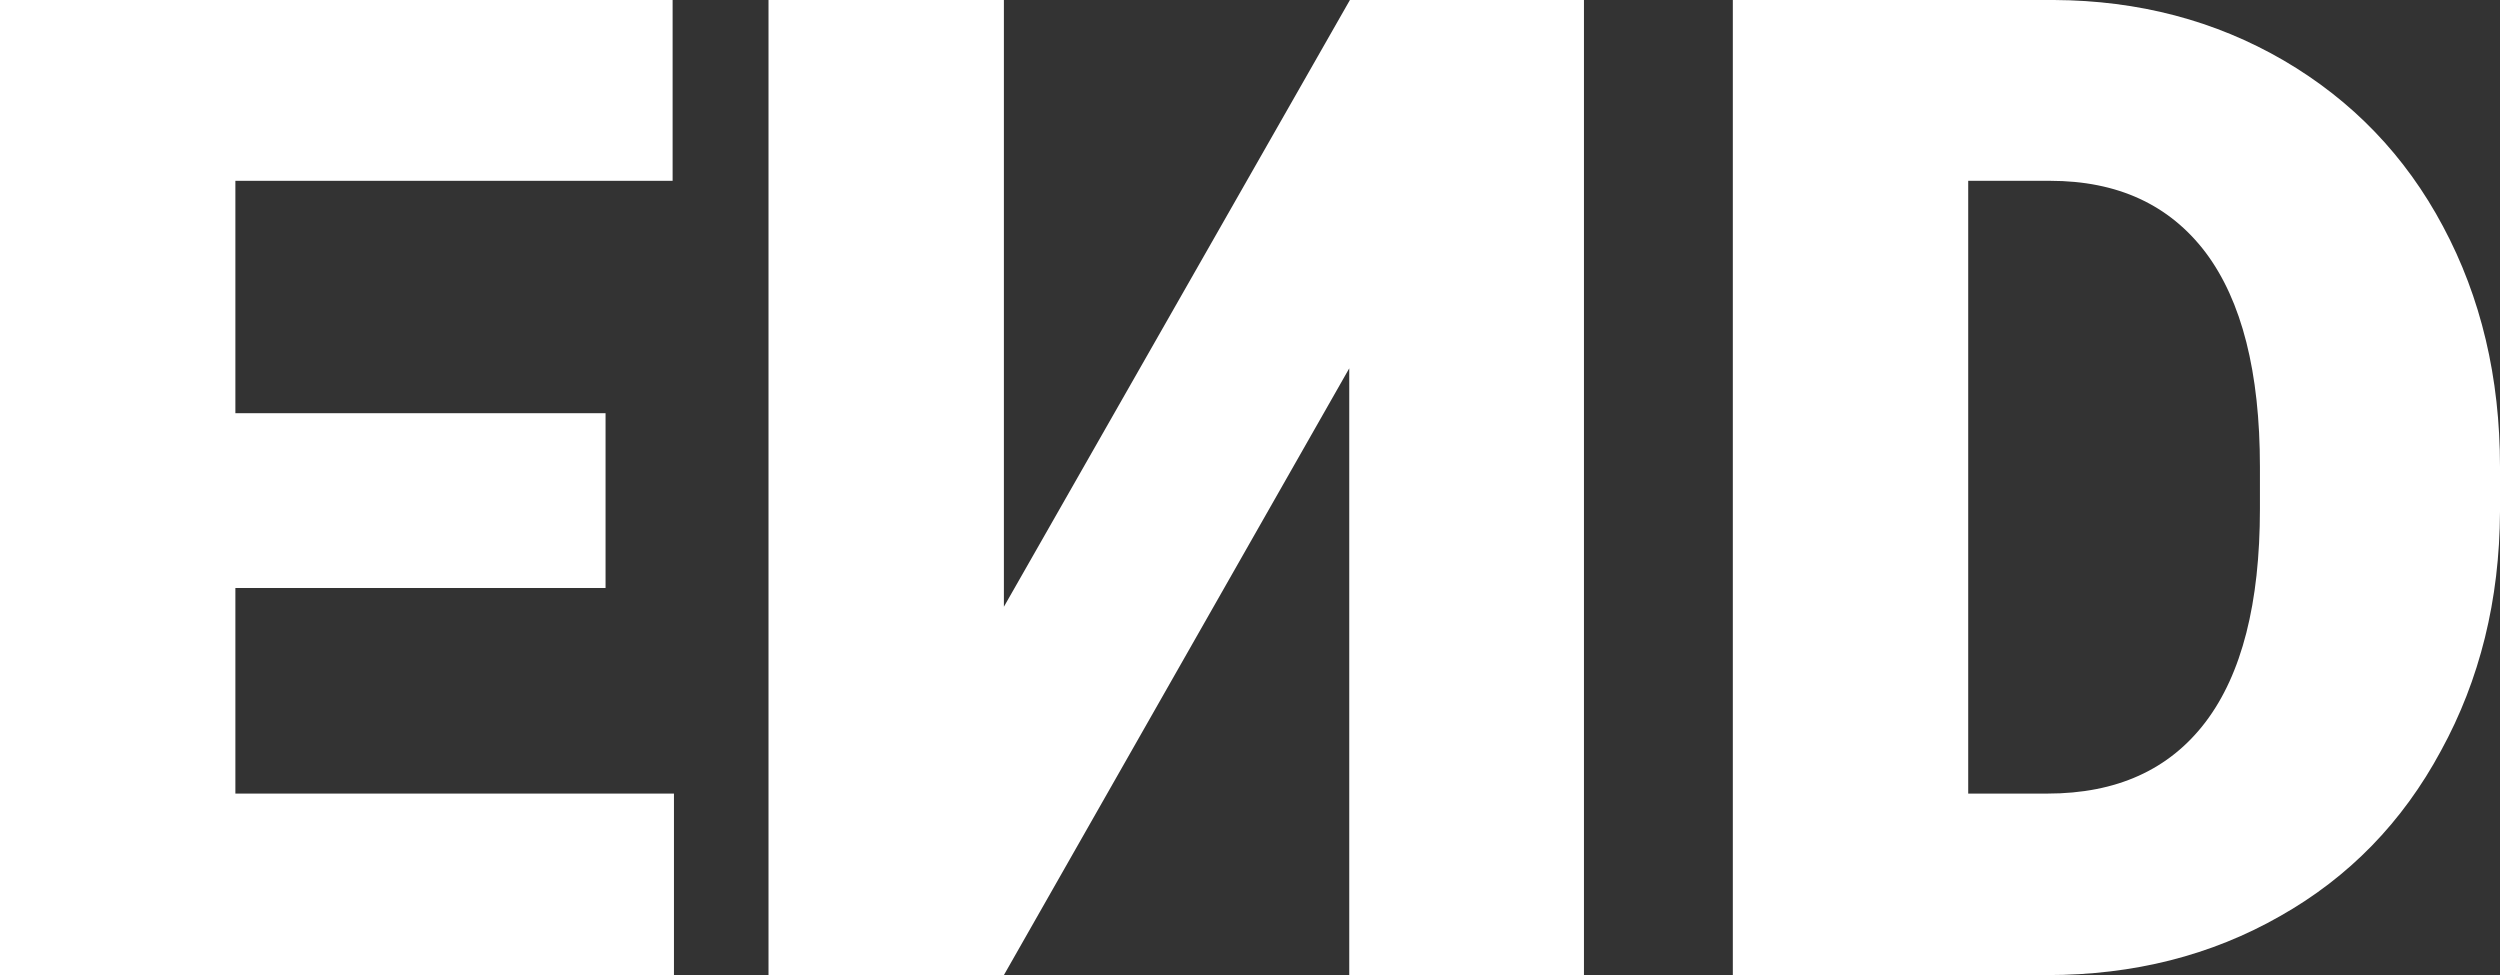 <svg width="341" height="133" viewBox="0 0 341 133" fill="none" xmlns="http://www.w3.org/2000/svg">
<rect x="0" y="0" width="341" height="133" fill="#333333" stroke="none"/>
<path d="M82.597 56.361H32.106V24.663H91.744V0H0V133H91.927V108.245H32.106V80.202H82.597V56.361Z" fill="white"/>
<path d="M216.052 0H184.129L136.931 82.76V0H104.825V133H136.931L184.038 50.24V133H216.052V0Z" fill="white"/>
<path d="M236.358 0V133H279.258C291.027 133 301.607 130.321 310.998 124.962C320.389 119.663 327.706 112.143 332.951 102.399C338.256 92.716 340.939 81.846 341 69.788V63.668C341 51.489 338.408 40.558 333.225 30.875C328.103 21.253 320.846 13.702 311.455 8.221C302.125 2.801 291.698 0.061 280.172 0H236.358ZM268.464 108.245V24.663H279.624C288.832 24.663 295.905 27.922 300.845 34.438C305.784 41.014 308.254 50.758 308.254 63.668V69.423C308.254 82.272 305.784 91.955 300.845 98.471C295.905 104.987 288.71 108.245 279.258 108.245H268.464Z" fill="white"/>
</svg>
